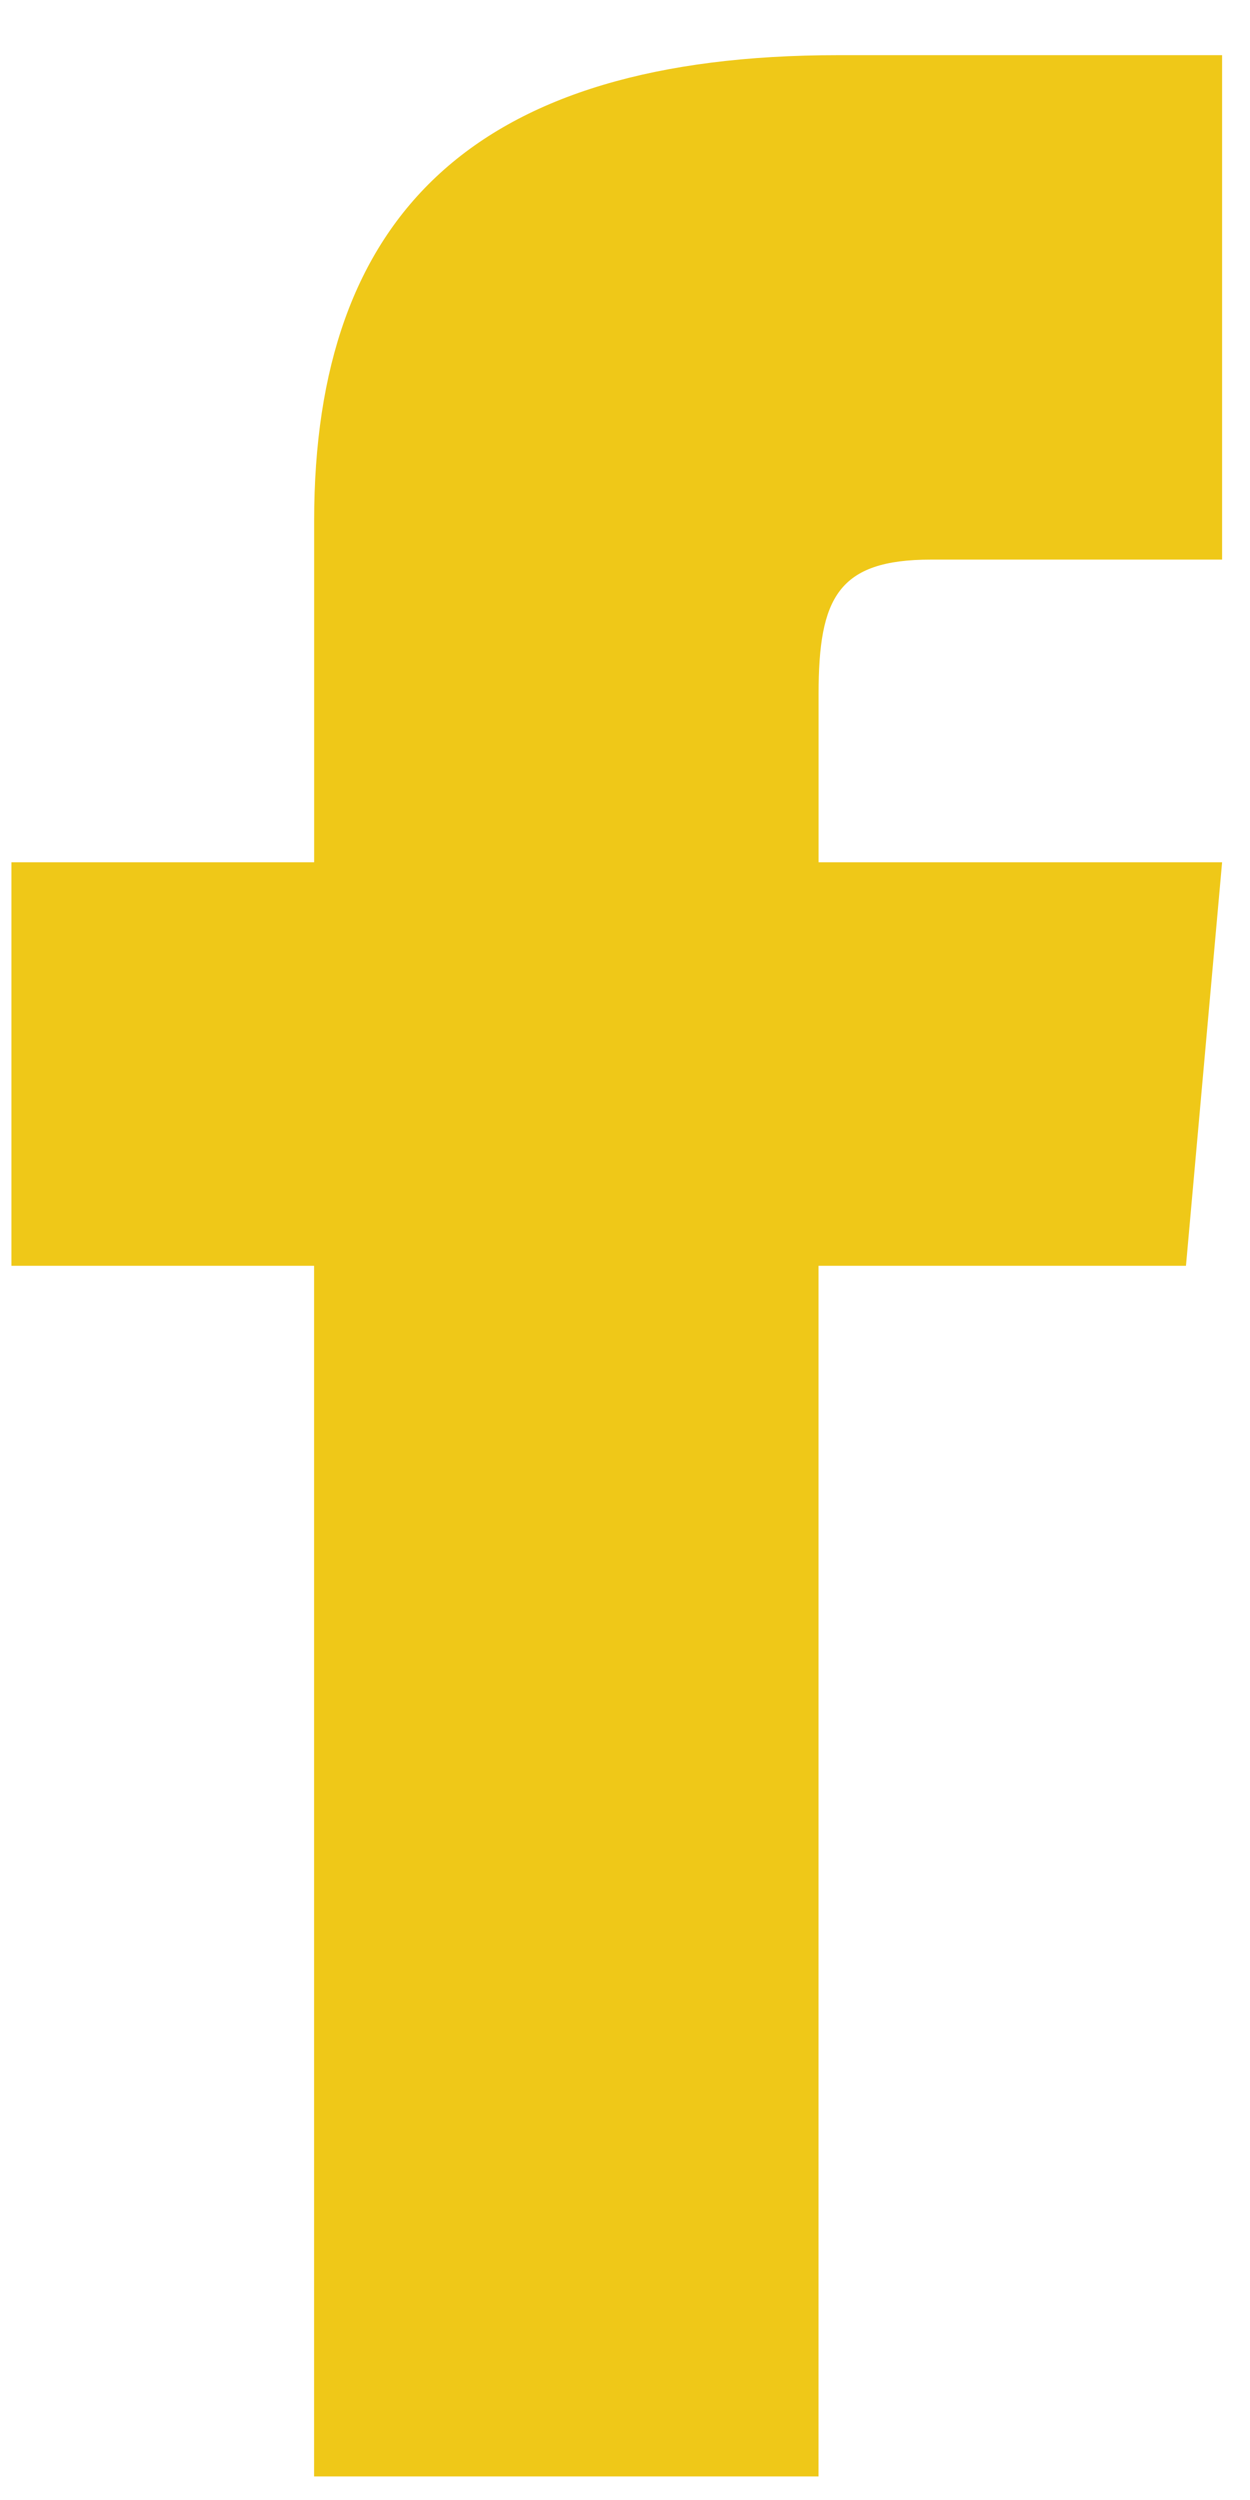 <svg xmlns="http://www.w3.org/2000/svg" fill="none" viewBox="0 0 22 44">
  <path fill="#EFC818" d="M5.528 15.176H.201v7.102H5.528v21.307h8.878V22.278h6.467l.636-7.102h-7.102v-2.96c0-1.696.341-2.367 1.98-2.367h5.122V.971h-6.761c-6.385 0-9.219 2.811-9.219 8.194v6.01z"/>
</svg>

